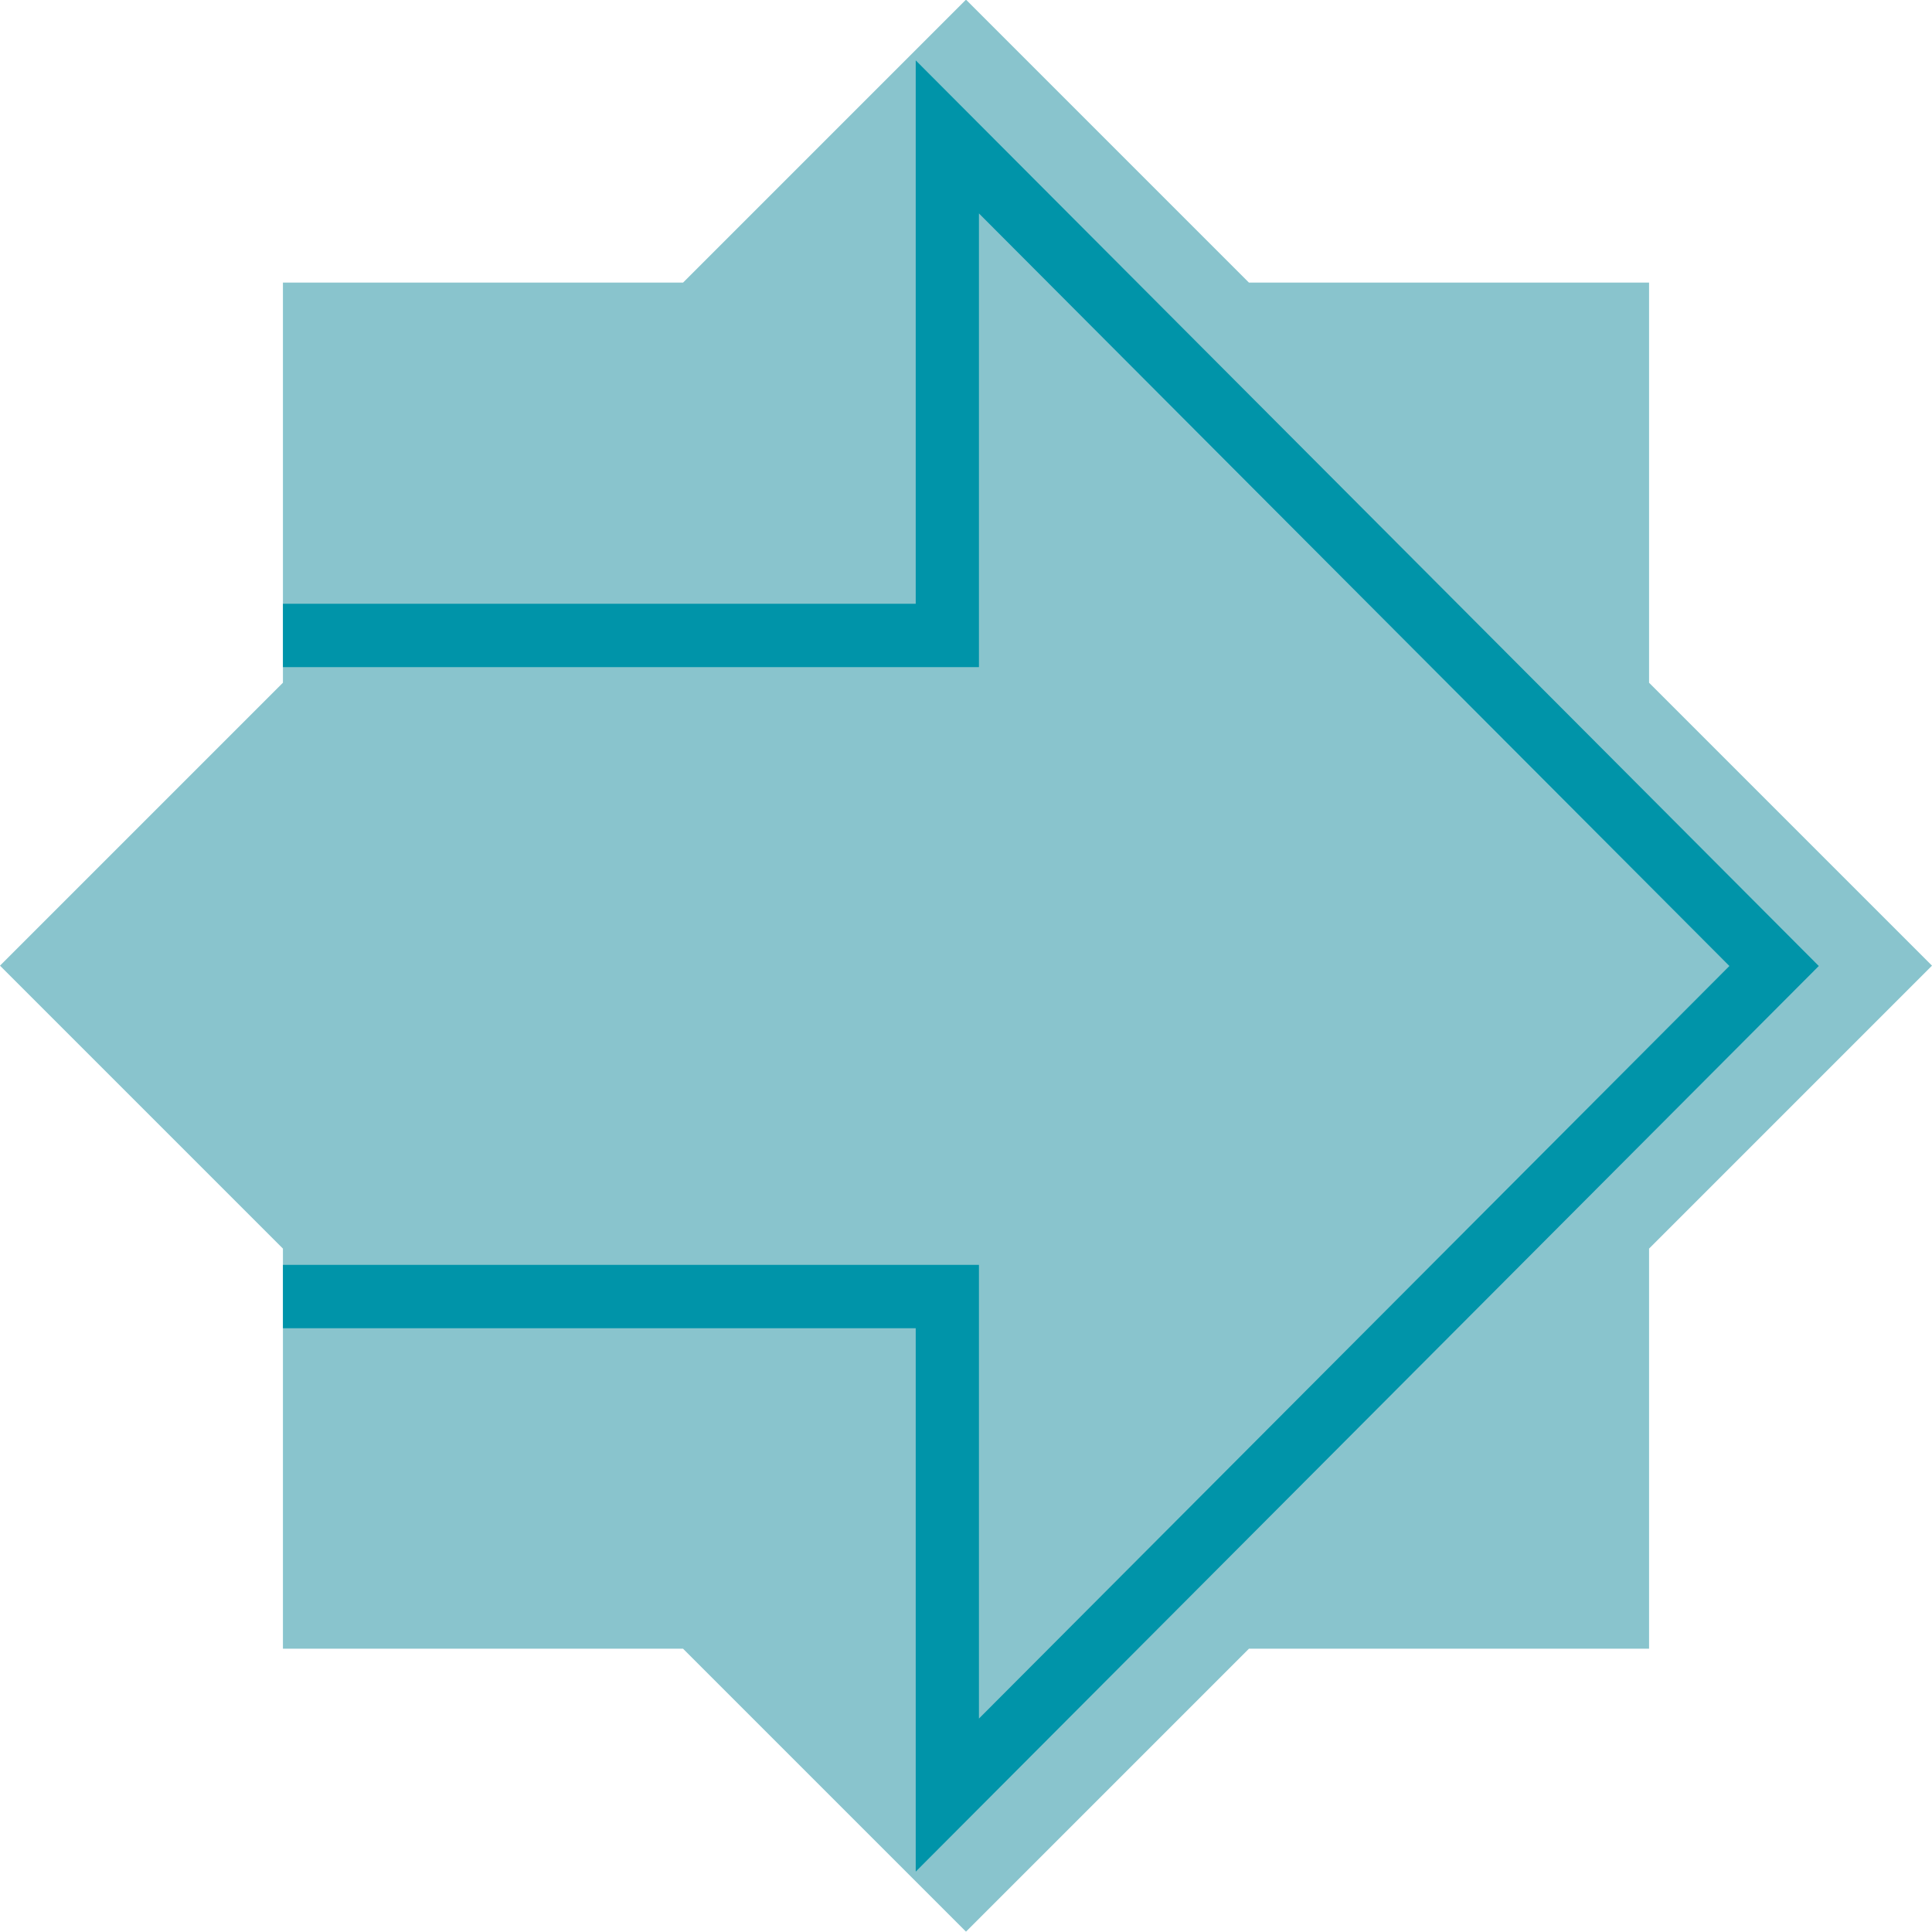 <svg width="256" height="256" viewBox="0 0 256 256" fill="none" xmlns="http://www.w3.org/2000/svg">
<g clip-path="url(#clip0_1_3)">
<path fill-rule="evenodd" clip-rule="evenodd" d="M37.49 90.463L-0 127.953L37.49 165.444V218.463H90.51L128 255.953L165.49 218.463H218.51V165.444L256 127.953L218.51 90.463V37.444H165.49L128 -0.047L90.51 37.444H37.49V90.463Z" fill="#89C4CD"/>
<path fill-rule="evenodd" clip-rule="evenodd" d="M37.49 80H121.338V8L241 128L121.338 248V176H37.49V167.6H129.715V227.721L229.154 128L129.715 28.279V88.4H37.49V80Z" fill="#0094A9"/>
</g>
<defs>
<clipPath id="clip0_1_3">
<rect width="256" height="256" fill="white"/>
</clipPath>
</defs>
</svg>
